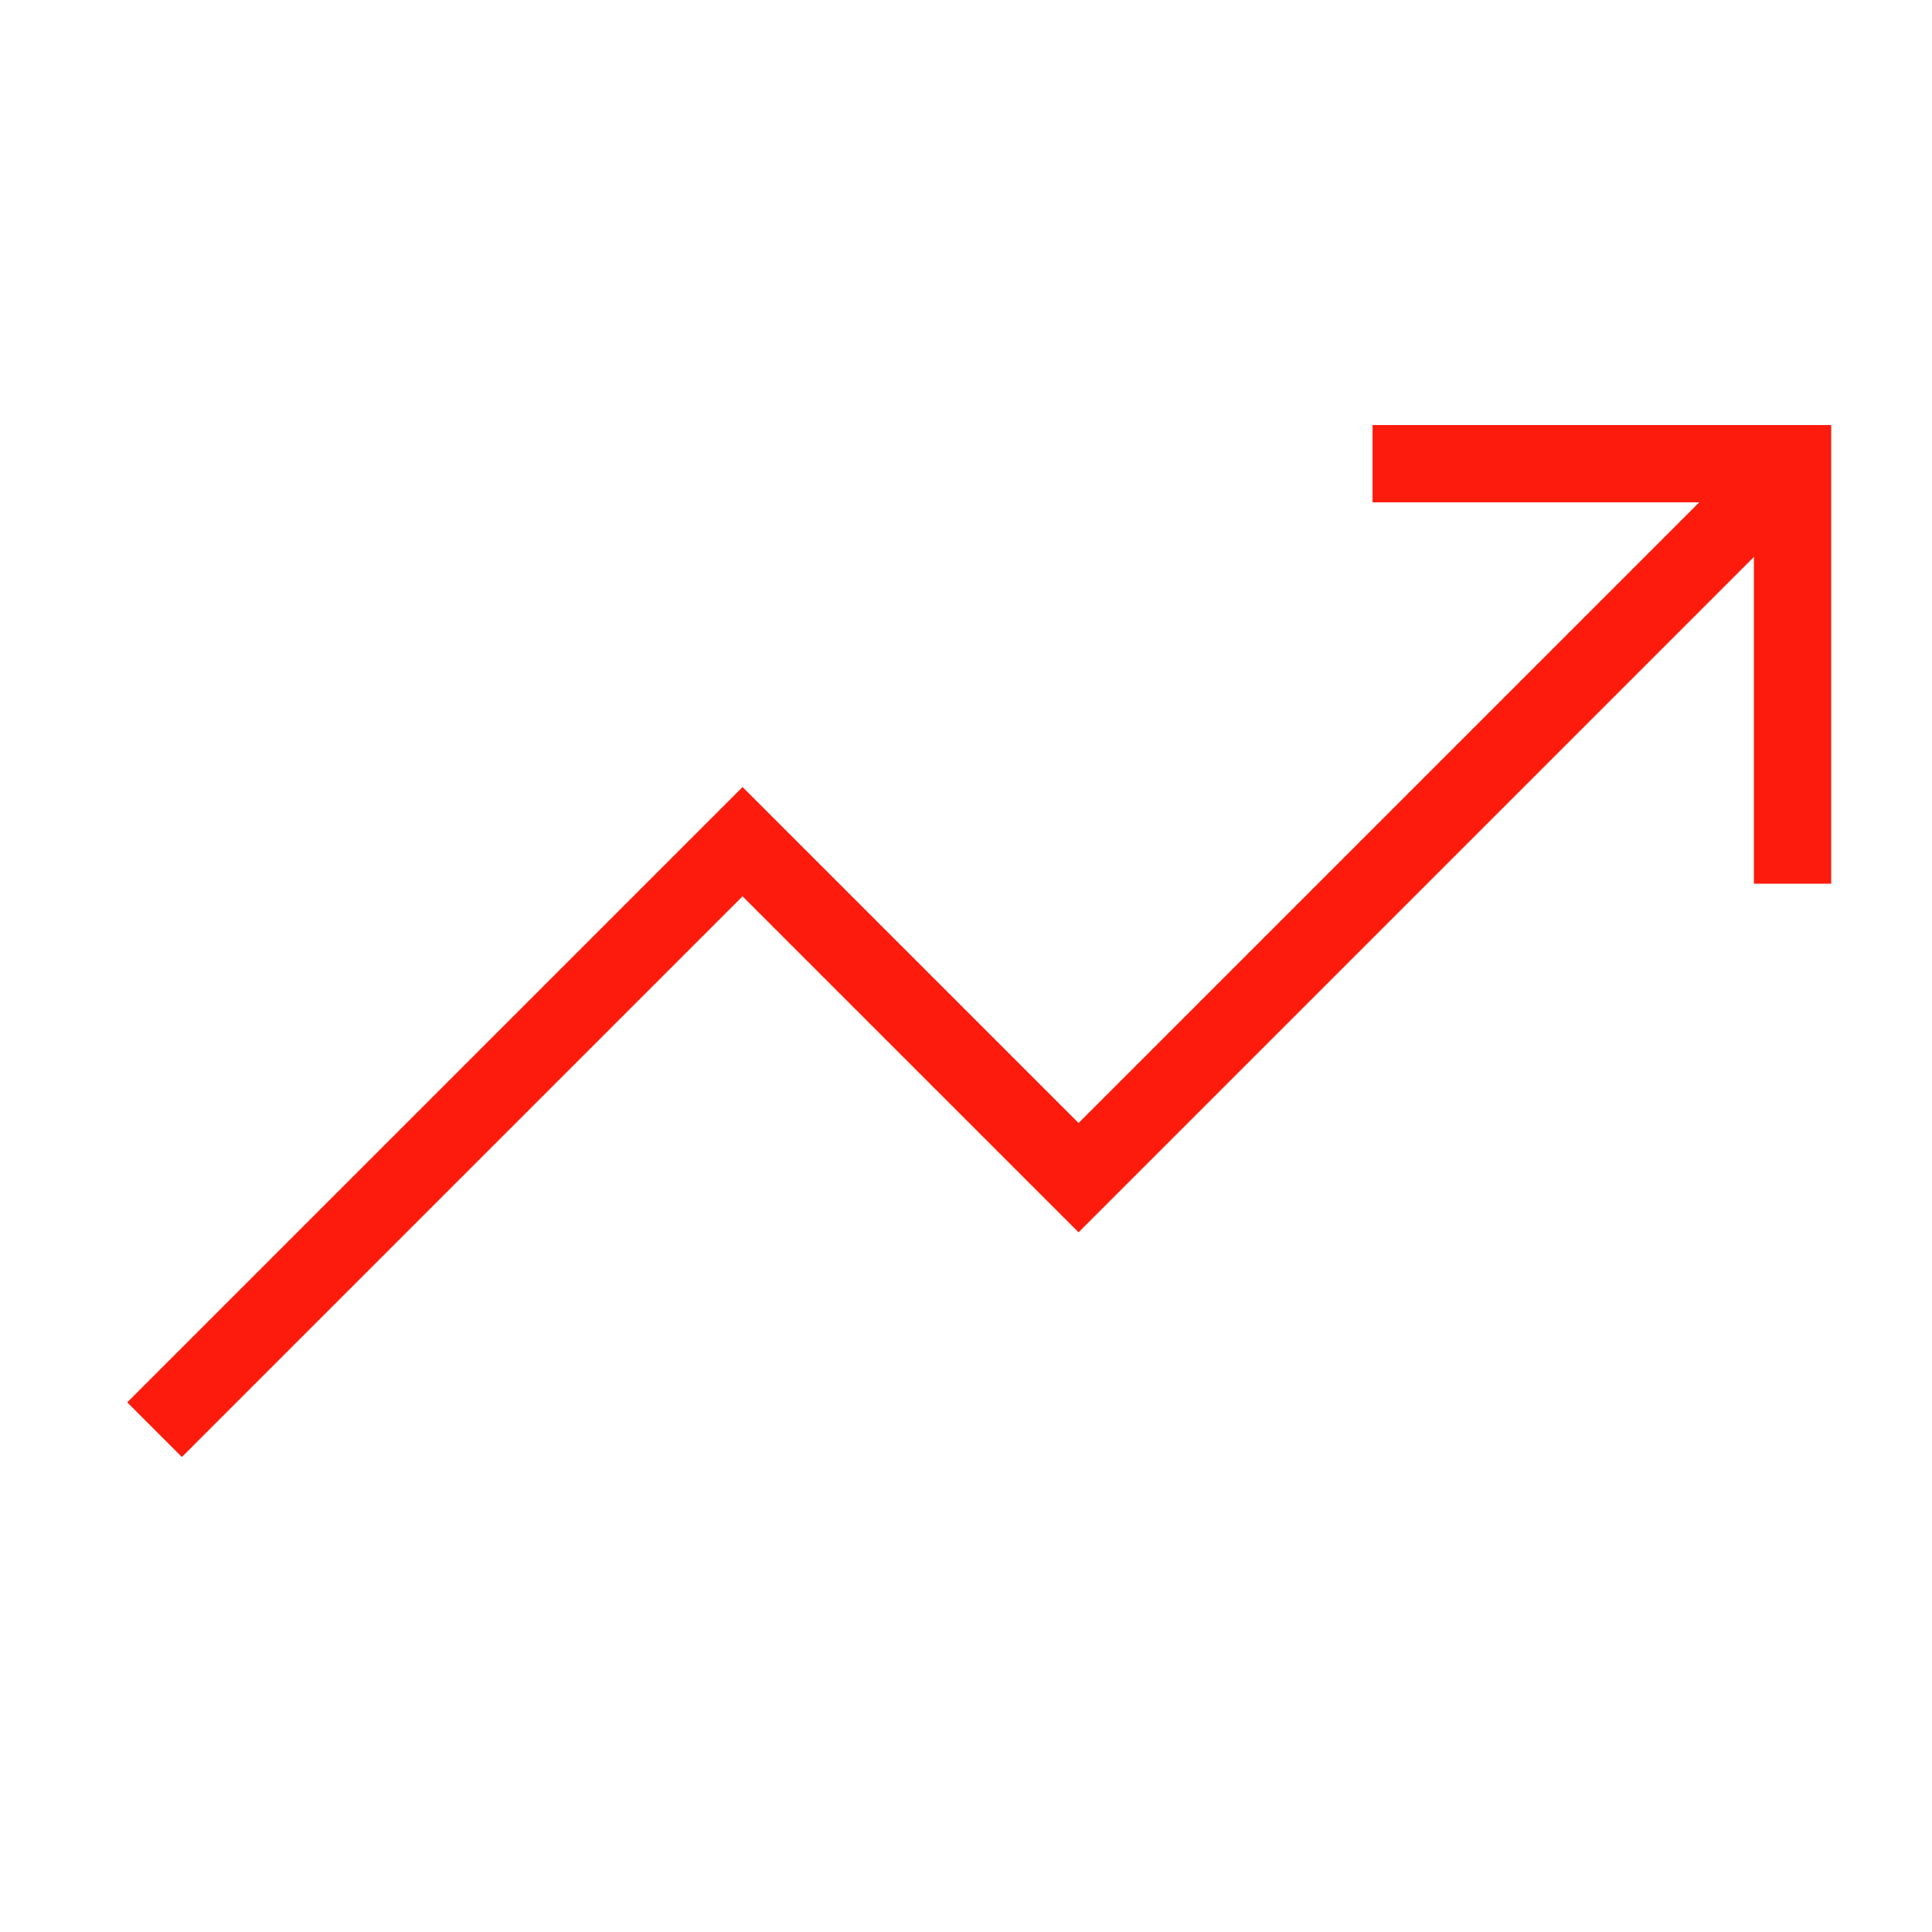 <svg width="50" height="50" viewBox="0 0 50 50" fill="none" xmlns="http://www.w3.org/2000/svg">
<path d="M46.391 22.87V12H35.522" stroke="#FC1B0C" stroke-width="2" stroke-miterlimit="10"/>
<path d="M46.391 12L27.913 30.478L19.217 21.783L4 37" stroke="#FC1B0C" stroke-width="2" stroke-miterlimit="10"/>
</svg>
